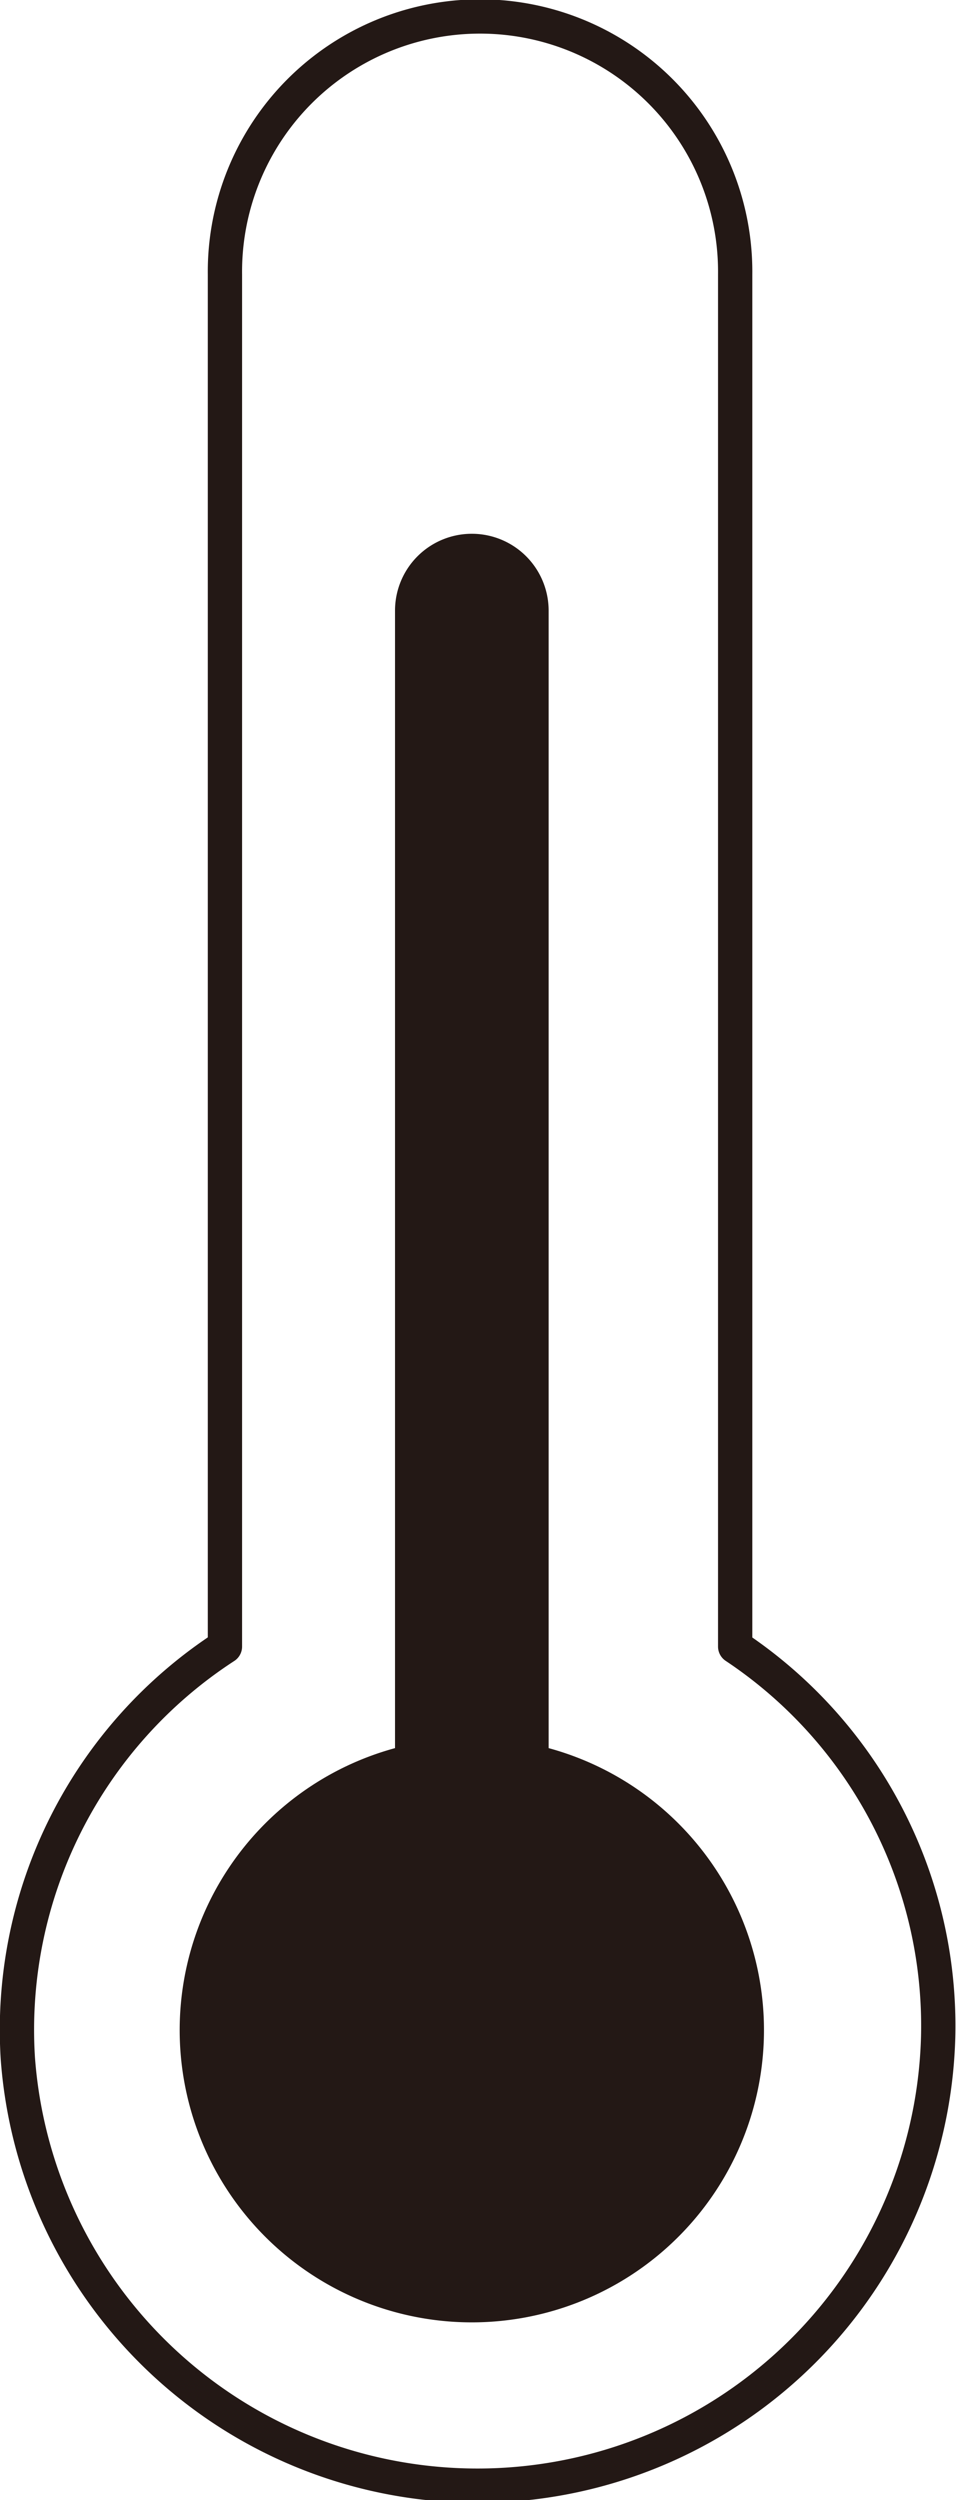 <svg id="圖層_1" data-name="圖層 1" xmlns="http://www.w3.org/2000/svg" viewBox="0 0 6.97 18.22"><defs><style>.cls-1{fill:none;stroke:#231815;stroke-linecap:round;stroke-linejoin:round;stroke-width:0.25px;}.cls-2{fill:#231815;}</style></defs><path class="cls-1" d="M5.36,12V2A1.86,1.86,0,0,0,3.5.12h0A1.86,1.86,0,0,0,1.64,2V12a3.33,3.33,0,0,0-1.51,3,3.36,3.36,0,0,0,6.71-.16A3.32,3.32,0,0,0,5.36,12Z"/><path class="cls-2" d="M4,12.74V4.45a.56.56,0,0,0-.56-.56h0a.56.56,0,0,0-.56.56v8.29a2.13,2.13,0,1,0,1.12,0Z"/></svg>